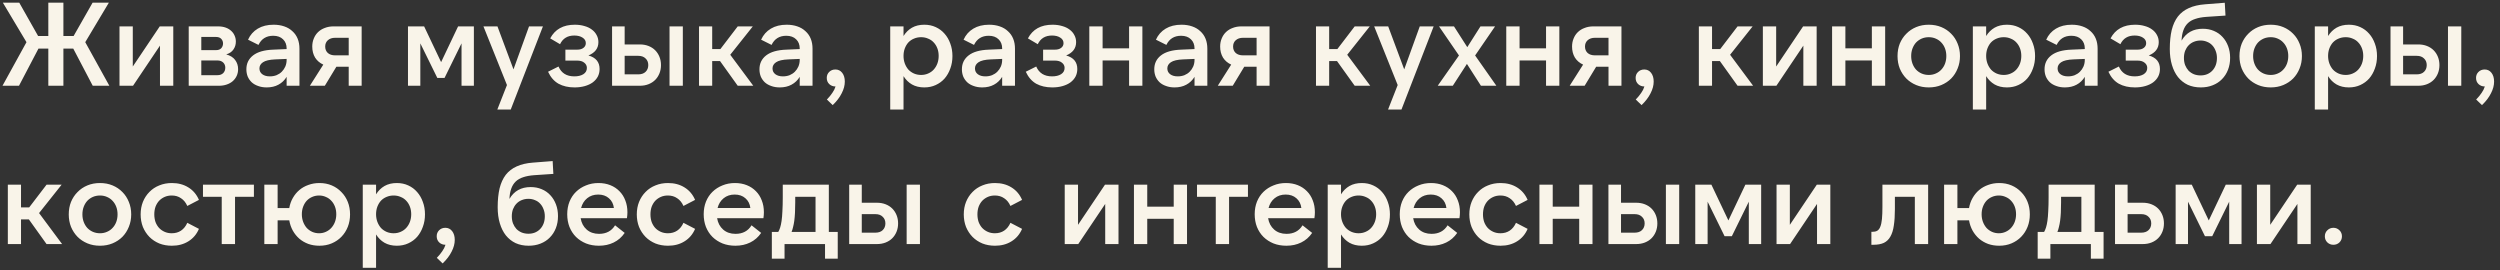<?xml version="1.0" encoding="UTF-8"?> <svg xmlns="http://www.w3.org/2000/svg" width="379" height="41" viewBox="0 0 379 41" fill="none"><rect x="0" y="0" width="379" height="41" fill="#333333" stroke="none"/><path d="M14.058 13L11.106 7.366H9.612V13H7.326V7.366H5.832L2.88 13H0.378L4.014 6.394L0.432 0.4H2.916L5.778 5.458H7.326V0.4H9.612V5.458H11.16L14.04 0.4H16.506L12.924 6.394L16.578 13H14.058ZM20.131 4V10.084L24.217 4H26.269V13H24.253V6.916L20.167 13H18.115V4H20.131ZM30.517 11.398H32.965C33.325 11.398 33.614 11.296 33.83 11.092C34.045 10.876 34.154 10.6 34.154 10.264C34.154 9.94 34.045 9.676 33.83 9.472C33.614 9.268 33.325 9.166 32.965 9.166H30.517V11.398ZM30.517 7.6H32.749C33.097 7.6 33.361 7.504 33.541 7.312C33.721 7.108 33.812 6.868 33.812 6.592C33.812 6.316 33.721 6.082 33.541 5.89C33.361 5.698 33.097 5.602 32.749 5.602H30.517V7.6ZM28.61 13V4H33.056C33.487 4 33.871 4.06 34.208 4.18C34.544 4.3 34.825 4.468 35.053 4.684C35.282 4.888 35.456 5.134 35.575 5.422C35.696 5.698 35.755 5.992 35.755 6.304C35.755 6.748 35.636 7.144 35.395 7.492C35.167 7.84 34.801 8.092 34.297 8.248C34.91 8.416 35.359 8.698 35.648 9.094C35.947 9.49 36.097 9.952 36.097 10.48C36.097 10.852 36.026 11.194 35.882 11.506C35.737 11.818 35.533 12.088 35.27 12.316C35.017 12.532 34.712 12.7 34.352 12.82C34.004 12.94 33.62 13 33.2 13H28.61ZM43.453 8.932L41.725 9.004C40.861 9.04 40.243 9.184 39.871 9.436C39.511 9.676 39.331 9.988 39.331 10.372C39.331 10.744 39.475 11.038 39.763 11.254C40.051 11.47 40.435 11.578 40.915 11.578C41.275 11.578 41.611 11.518 41.923 11.398C42.235 11.266 42.499 11.092 42.715 10.876C42.943 10.648 43.123 10.384 43.255 10.084C43.387 9.772 43.453 9.436 43.453 9.076V8.932ZM43.453 13V11.65C43.141 12.166 42.727 12.562 42.211 12.838C41.707 13.114 41.113 13.252 40.429 13.252C39.949 13.252 39.517 13.18 39.133 13.036C38.749 12.904 38.425 12.718 38.161 12.478C37.897 12.226 37.693 11.932 37.549 11.596C37.417 11.26 37.351 10.894 37.351 10.498C37.351 9.622 37.693 8.92 38.377 8.392C39.061 7.864 40.075 7.576 41.419 7.528L43.453 7.438V7.348C43.453 6.772 43.273 6.31 42.913 5.962C42.553 5.602 42.055 5.422 41.419 5.422C40.375 5.422 39.631 5.884 39.187 6.808L37.603 6.016C37.927 5.296 38.419 4.738 39.079 4.342C39.739 3.946 40.537 3.748 41.473 3.748C42.073 3.748 42.613 3.832 43.093 4C43.585 4.168 43.999 4.414 44.335 4.738C44.683 5.05 44.947 5.428 45.127 5.872C45.307 6.316 45.397 6.82 45.397 7.384V13H43.453ZM52.864 5.728H50.812C50.344 5.728 49.972 5.854 49.696 6.106C49.432 6.346 49.3 6.664 49.3 7.06C49.3 7.456 49.432 7.78 49.696 8.032C49.972 8.272 50.344 8.392 50.812 8.392H52.864V5.728ZM50.56 4H54.826V13H52.864V10.12H50.992L49.246 13H46.978L49.012 9.796C48.484 9.556 48.07 9.202 47.77 8.734C47.482 8.254 47.338 7.696 47.338 7.06C47.338 6.616 47.416 6.208 47.572 5.836C47.728 5.452 47.944 5.128 48.22 4.864C48.508 4.588 48.85 4.378 49.246 4.234C49.642 4.078 50.08 4 50.56 4ZM66.872 9.418L69.446 4H71.84V13H69.968V6.574L67.394 11.812H66.296L63.722 6.574V13H61.85V4H64.298L66.872 9.418ZM76.854 12.892L73.29 4H75.414L77.844 10.516L80.202 4H82.308L77.43 16.6H75.396L76.854 12.892ZM87.099 13.252C86.163 13.252 85.353 13.066 84.669 12.694C83.997 12.31 83.469 11.704 83.085 10.876L84.669 10.084C85.101 11.08 85.899 11.578 87.063 11.578C87.627 11.578 88.083 11.47 88.431 11.254C88.791 11.026 88.971 10.708 88.971 10.3C88.971 9.976 88.839 9.712 88.575 9.508C88.323 9.292 87.957 9.184 87.477 9.184H85.713V7.528H87.495C87.903 7.528 88.221 7.438 88.449 7.258C88.689 7.078 88.809 6.838 88.809 6.538C88.809 6.19 88.647 5.914 88.323 5.71C87.999 5.494 87.579 5.386 87.063 5.386C86.043 5.386 85.323 5.824 84.903 6.7L83.409 5.818C84.141 4.438 85.383 3.748 87.135 3.748C87.675 3.748 88.161 3.814 88.593 3.946C89.037 4.066 89.415 4.246 89.727 4.486C90.039 4.714 90.279 4.99 90.447 5.314C90.627 5.638 90.717 5.998 90.717 6.394C90.717 7.318 90.213 7.99 89.205 8.41C90.333 8.722 90.897 9.406 90.897 10.462C90.897 10.882 90.807 11.266 90.627 11.614C90.447 11.95 90.189 12.244 89.853 12.496C89.517 12.736 89.115 12.922 88.647 13.054C88.179 13.186 87.663 13.252 87.099 13.252ZM101.501 4H103.517V13H101.501V4ZM94.697 11.272H96.767C97.235 11.272 97.601 11.146 97.865 10.894C98.141 10.63 98.279 10.288 98.279 9.868C98.279 9.448 98.141 9.112 97.865 8.86C97.601 8.596 97.235 8.464 96.767 8.464H94.697V11.272ZM97.001 13H92.789V4H94.697V6.736H97.001C97.481 6.736 97.919 6.814 98.315 6.97C98.711 7.126 99.047 7.342 99.323 7.618C99.599 7.894 99.815 8.224 99.971 8.608C100.127 8.992 100.205 9.412 100.205 9.868C100.205 10.324 100.127 10.744 99.971 11.128C99.815 11.512 99.599 11.842 99.323 12.118C99.047 12.394 98.711 12.61 98.315 12.766C97.919 12.922 97.481 13 97.001 13ZM109.157 9.256H107.969V13H105.971V4H107.969V7.438H109.211L111.839 4H114.125L110.705 8.302L114.197 13H111.839L109.157 9.256ZM121.236 8.932L119.508 9.004C118.644 9.04 118.026 9.184 117.654 9.436C117.294 9.676 117.114 9.988 117.114 10.372C117.114 10.744 117.258 11.038 117.546 11.254C117.834 11.47 118.218 11.578 118.698 11.578C119.058 11.578 119.394 11.518 119.706 11.398C120.018 11.266 120.282 11.092 120.498 10.876C120.726 10.648 120.906 10.384 121.038 10.084C121.17 9.772 121.236 9.436 121.236 9.076V8.932ZM121.236 13V11.65C120.924 12.166 120.51 12.562 119.994 12.838C119.49 13.114 118.896 13.252 118.212 13.252C117.732 13.252 117.3 13.18 116.916 13.036C116.532 12.904 116.208 12.718 115.944 12.478C115.68 12.226 115.476 11.932 115.332 11.596C115.2 11.26 115.134 10.894 115.134 10.498C115.134 9.622 115.476 8.92 116.16 8.392C116.844 7.864 117.858 7.576 119.202 7.528L121.236 7.438V7.348C121.236 6.772 121.056 6.31 120.696 5.962C120.336 5.602 119.838 5.422 119.202 5.422C118.158 5.422 117.414 5.884 116.97 6.808L115.386 6.016C115.71 5.296 116.202 4.738 116.862 4.342C117.522 3.946 118.32 3.748 119.256 3.748C119.856 3.748 120.396 3.832 120.876 4C121.368 4.168 121.782 4.414 122.118 4.738C122.466 5.05 122.73 5.428 122.91 5.872C123.09 6.316 123.18 6.82 123.18 7.384V13H121.236ZM125.337 11.812C125.337 11.452 125.457 11.152 125.697 10.912C125.949 10.66 126.267 10.534 126.651 10.534C127.071 10.534 127.413 10.702 127.677 11.038C127.941 11.374 128.073 11.818 128.073 12.37C128.073 12.946 127.917 13.534 127.605 14.134C127.305 14.746 126.849 15.346 126.237 15.934L125.355 15.088C125.703 14.728 125.979 14.392 126.183 14.08C126.399 13.78 126.561 13.456 126.669 13.108C126.285 13.108 125.967 12.988 125.715 12.748C125.463 12.508 125.337 12.196 125.337 11.812ZM139.638 11.362C140.022 11.362 140.376 11.29 140.7 11.146C141.036 11.002 141.318 10.804 141.546 10.552C141.786 10.288 141.972 9.982 142.104 9.634C142.236 9.274 142.302 8.89 142.302 8.482C142.302 8.062 142.236 7.678 142.104 7.33C141.972 6.982 141.786 6.682 141.546 6.43C141.318 6.178 141.036 5.986 140.7 5.854C140.376 5.71 140.022 5.638 139.638 5.638C139.254 5.638 138.894 5.71 138.558 5.854C138.234 5.986 137.952 6.178 137.712 6.43C137.484 6.682 137.304 6.982 137.172 7.33C137.04 7.678 136.974 8.062 136.974 8.482C136.974 8.89 137.04 9.274 137.172 9.634C137.304 9.982 137.484 10.288 137.712 10.552C137.952 10.804 138.234 11.002 138.558 11.146C138.894 11.29 139.254 11.362 139.638 11.362ZM140.124 13.252C139.404 13.252 138.78 13.102 138.252 12.802C137.736 12.502 137.31 12.082 136.974 11.542V16.6H134.958V4H136.974V5.458C137.31 4.918 137.736 4.498 138.252 4.198C138.78 3.898 139.404 3.748 140.124 3.748C140.76 3.748 141.336 3.868 141.852 4.108C142.38 4.348 142.83 4.684 143.202 5.116C143.574 5.536 143.862 6.034 144.066 6.61C144.282 7.186 144.39 7.816 144.39 8.5C144.39 9.184 144.282 9.814 144.066 10.39C143.862 10.966 143.574 11.47 143.202 11.902C142.83 12.322 142.38 12.652 141.852 12.892C141.336 13.132 140.76 13.252 140.124 13.252ZM151.927 8.932L150.199 9.004C149.335 9.04 148.717 9.184 148.345 9.436C147.985 9.676 147.805 9.988 147.805 10.372C147.805 10.744 147.949 11.038 148.237 11.254C148.525 11.47 148.909 11.578 149.389 11.578C149.749 11.578 150.085 11.518 150.397 11.398C150.709 11.266 150.973 11.092 151.189 10.876C151.417 10.648 151.597 10.384 151.729 10.084C151.861 9.772 151.927 9.436 151.927 9.076V8.932ZM151.927 13V11.65C151.615 12.166 151.201 12.562 150.685 12.838C150.181 13.114 149.587 13.252 148.903 13.252C148.423 13.252 147.991 13.18 147.607 13.036C147.223 12.904 146.899 12.718 146.635 12.478C146.371 12.226 146.167 11.932 146.023 11.596C145.891 11.26 145.825 10.894 145.825 10.498C145.825 9.622 146.167 8.92 146.851 8.392C147.535 7.864 148.549 7.576 149.893 7.528L151.927 7.438V7.348C151.927 6.772 151.747 6.31 151.387 5.962C151.027 5.602 150.529 5.422 149.893 5.422C148.849 5.422 148.105 5.884 147.661 6.808L146.077 6.016C146.401 5.296 146.893 4.738 147.553 4.342C148.213 3.946 149.011 3.748 149.947 3.748C150.547 3.748 151.087 3.832 151.567 4C152.059 4.168 152.473 4.414 152.809 4.738C153.157 5.05 153.421 5.428 153.601 5.872C153.781 6.316 153.871 6.82 153.871 7.384V13H151.927ZM159.521 13.252C158.585 13.252 157.775 13.066 157.091 12.694C156.419 12.31 155.891 11.704 155.507 10.876L157.091 10.084C157.523 11.08 158.321 11.578 159.485 11.578C160.049 11.578 160.505 11.47 160.853 11.254C161.213 11.026 161.393 10.708 161.393 10.3C161.393 9.976 161.261 9.712 160.997 9.508C160.745 9.292 160.379 9.184 159.899 9.184H158.135V7.528H159.917C160.325 7.528 160.643 7.438 160.871 7.258C161.111 7.078 161.231 6.838 161.231 6.538C161.231 6.19 161.069 5.914 160.745 5.71C160.421 5.494 160.001 5.386 159.485 5.386C158.465 5.386 157.745 5.824 157.325 6.7L155.831 5.818C156.563 4.438 157.805 3.748 159.557 3.748C160.097 3.748 160.583 3.814 161.015 3.946C161.459 4.066 161.837 4.246 162.149 4.486C162.461 4.714 162.701 4.99 162.869 5.314C163.049 5.638 163.139 5.998 163.139 6.394C163.139 7.318 162.635 7.99 161.627 8.41C162.755 8.722 163.319 9.406 163.319 10.462C163.319 10.882 163.229 11.266 163.049 11.614C162.869 11.95 162.611 12.244 162.275 12.496C161.939 12.736 161.537 12.922 161.069 13.054C160.601 13.186 160.085 13.252 159.521 13.252ZM173.185 4V13H171.169V9.166H167.155V13H165.139V4H167.155V7.33H171.169V4H173.185ZM181.089 8.932L179.361 9.004C178.497 9.04 177.879 9.184 177.507 9.436C177.147 9.676 176.967 9.988 176.967 10.372C176.967 10.744 177.111 11.038 177.399 11.254C177.687 11.47 178.071 11.578 178.551 11.578C178.911 11.578 179.247 11.518 179.559 11.398C179.871 11.266 180.135 11.092 180.351 10.876C180.579 10.648 180.759 10.384 180.891 10.084C181.023 9.772 181.089 9.436 181.089 9.076V8.932ZM181.089 13V11.65C180.777 12.166 180.363 12.562 179.847 12.838C179.343 13.114 178.749 13.252 178.065 13.252C177.585 13.252 177.153 13.18 176.769 13.036C176.385 12.904 176.061 12.718 175.797 12.478C175.533 12.226 175.329 11.932 175.185 11.596C175.053 11.26 174.987 10.894 174.987 10.498C174.987 9.622 175.329 8.92 176.013 8.392C176.697 7.864 177.711 7.576 179.055 7.528L181.089 7.438V7.348C181.089 6.772 180.909 6.31 180.549 5.962C180.189 5.602 179.691 5.422 179.055 5.422C178.011 5.422 177.267 5.884 176.823 6.808L175.239 6.016C175.563 5.296 176.055 4.738 176.715 4.342C177.375 3.946 178.173 3.748 179.109 3.748C179.709 3.748 180.249 3.832 180.729 4C181.221 4.168 181.635 4.414 181.971 4.738C182.319 5.05 182.583 5.428 182.763 5.872C182.943 6.316 183.033 6.82 183.033 7.384V13H181.089ZM190.501 5.728H188.449C187.981 5.728 187.609 5.854 187.333 6.106C187.069 6.346 186.937 6.664 186.937 7.06C186.937 7.456 187.069 7.78 187.333 8.032C187.609 8.272 187.981 8.392 188.449 8.392H190.501V5.728ZM188.197 4H192.463V13H190.501V10.12H188.629L186.883 13H184.615L186.649 9.796C186.121 9.556 185.707 9.202 185.407 8.734C185.119 8.254 184.975 7.696 184.975 7.06C184.975 6.616 185.053 6.208 185.209 5.836C185.365 5.452 185.581 5.128 185.857 4.864C186.145 4.588 186.487 4.378 186.883 4.234C187.279 4.078 187.717 4 188.197 4ZM202.69 9.256H201.502V13H199.504V4H201.502V7.438H202.744L205.372 4H207.658L204.238 8.302L207.73 13H205.372L202.69 9.256ZM211.889 12.892L208.325 4H210.449L212.879 10.516L215.237 4H217.343L212.465 16.6H210.431L211.889 12.892ZM223.628 8.41L226.85 13H224.51L222.386 9.688L220.244 13H217.958L221.18 8.41L218.156 4H220.424L222.44 7.15L224.438 4H226.652L223.628 8.41ZM236.396 4V13H234.38V9.166H230.366V13H228.35V4H230.366V7.33H234.38V4H236.396ZM243.85 5.728H241.798C241.33 5.728 240.958 5.854 240.682 6.106C240.418 6.346 240.286 6.664 240.286 7.06C240.286 7.456 240.418 7.78 240.682 8.032C240.958 8.272 241.33 8.392 241.798 8.392H243.85V5.728ZM241.546 4H245.812V13H243.85V10.12H241.978L240.232 13H237.964L239.998 9.796C239.47 9.556 239.056 9.202 238.756 8.734C238.468 8.254 238.324 7.696 238.324 7.06C238.324 6.616 238.402 6.208 238.558 5.836C238.714 5.452 238.93 5.128 239.206 4.864C239.494 4.588 239.836 4.378 240.232 4.234C240.628 4.078 241.066 4 241.546 4ZM247.962 11.812C247.962 11.452 248.082 11.152 248.322 10.912C248.574 10.66 248.892 10.534 249.276 10.534C249.696 10.534 250.038 10.702 250.302 11.038C250.566 11.374 250.698 11.818 250.698 12.37C250.698 12.946 250.542 13.534 250.23 14.134C249.93 14.746 249.474 15.346 248.862 15.934L247.98 15.088C248.328 14.728 248.604 14.392 248.808 14.08C249.024 13.78 249.186 13.456 249.294 13.108C248.91 13.108 248.592 12.988 248.34 12.748C248.088 12.508 247.962 12.196 247.962 11.812ZM260.733 9.256H259.545V13H257.547V4H259.545V7.438H260.787L263.415 4H265.701L262.281 8.302L265.773 13H263.415L260.733 9.256ZM269.266 4V10.084L273.352 4H275.404V13H273.388V6.916L269.302 13H267.25V4H269.266ZM285.79 4V13H283.774V9.166H279.76V13H277.744V4H279.76V7.33H283.774V4H285.79ZM292.399 13.252C291.703 13.252 291.067 13.132 290.491 12.892C289.915 12.652 289.417 12.322 288.997 11.902C288.577 11.47 288.247 10.966 288.007 10.39C287.779 9.814 287.665 9.184 287.665 8.5C287.665 7.816 287.779 7.186 288.007 6.61C288.247 6.034 288.577 5.536 288.997 5.116C289.417 4.684 289.915 4.348 290.491 4.108C291.067 3.868 291.703 3.748 292.399 3.748C293.095 3.748 293.731 3.868 294.307 4.108C294.883 4.348 295.381 4.684 295.801 5.116C296.221 5.536 296.545 6.034 296.773 6.61C297.013 7.186 297.133 7.816 297.133 8.5C297.133 9.184 297.013 9.814 296.773 10.39C296.545 10.966 296.221 11.47 295.801 11.902C295.381 12.322 294.883 12.652 294.307 12.892C293.731 13.132 293.095 13.252 292.399 13.252ZM292.399 11.362C292.783 11.362 293.137 11.29 293.461 11.146C293.797 11.002 294.079 10.804 294.307 10.552C294.547 10.3 294.733 10 294.865 9.652C294.997 9.292 295.063 8.908 295.063 8.5C295.063 8.08 294.997 7.696 294.865 7.348C294.733 7 294.547 6.7 294.307 6.448C294.079 6.196 293.797 5.998 293.461 5.854C293.137 5.71 292.783 5.638 292.399 5.638C292.015 5.638 291.655 5.71 291.319 5.854C290.995 5.998 290.713 6.196 290.473 6.448C290.245 6.7 290.065 7 289.933 7.348C289.801 7.696 289.735 8.08 289.735 8.5C289.735 8.908 289.801 9.292 289.933 9.652C290.065 10 290.245 10.3 290.473 10.552C290.713 10.804 290.995 11.002 291.319 11.146C291.655 11.29 292.015 11.362 292.399 11.362ZM303.765 11.362C304.149 11.362 304.503 11.29 304.827 11.146C305.163 11.002 305.445 10.804 305.673 10.552C305.913 10.288 306.099 9.982 306.231 9.634C306.363 9.274 306.429 8.89 306.429 8.482C306.429 8.062 306.363 7.678 306.231 7.33C306.099 6.982 305.913 6.682 305.673 6.43C305.445 6.178 305.163 5.986 304.827 5.854C304.503 5.71 304.149 5.638 303.765 5.638C303.381 5.638 303.021 5.71 302.685 5.854C302.361 5.986 302.079 6.178 301.839 6.43C301.611 6.682 301.431 6.982 301.299 7.33C301.167 7.678 301.101 8.062 301.101 8.482C301.101 8.89 301.167 9.274 301.299 9.634C301.431 9.982 301.611 10.288 301.839 10.552C302.079 10.804 302.361 11.002 302.685 11.146C303.021 11.29 303.381 11.362 303.765 11.362ZM304.251 13.252C303.531 13.252 302.907 13.102 302.379 12.802C301.863 12.502 301.437 12.082 301.101 11.542V16.6H299.085V4H301.101V5.458C301.437 4.918 301.863 4.498 302.379 4.198C302.907 3.898 303.531 3.748 304.251 3.748C304.887 3.748 305.463 3.868 305.979 4.108C306.507 4.348 306.957 4.684 307.329 5.116C307.701 5.536 307.989 6.034 308.193 6.61C308.409 7.186 308.517 7.816 308.517 8.5C308.517 9.184 308.409 9.814 308.193 10.39C307.989 10.966 307.701 11.47 307.329 11.902C306.957 12.322 306.507 12.652 305.979 12.892C305.463 13.132 304.887 13.252 304.251 13.252ZM316.054 8.932L314.326 9.004C313.462 9.04 312.844 9.184 312.472 9.436C312.112 9.676 311.932 9.988 311.932 10.372C311.932 10.744 312.076 11.038 312.364 11.254C312.652 11.47 313.036 11.578 313.516 11.578C313.876 11.578 314.212 11.518 314.524 11.398C314.836 11.266 315.1 11.092 315.316 10.876C315.544 10.648 315.724 10.384 315.856 10.084C315.988 9.772 316.054 9.436 316.054 9.076V8.932ZM316.054 13V11.65C315.742 12.166 315.328 12.562 314.812 12.838C314.308 13.114 313.714 13.252 313.03 13.252C312.55 13.252 312.118 13.18 311.734 13.036C311.35 12.904 311.026 12.718 310.762 12.478C310.498 12.226 310.294 11.932 310.15 11.596C310.018 11.26 309.952 10.894 309.952 10.498C309.952 9.622 310.294 8.92 310.978 8.392C311.662 7.864 312.676 7.576 314.02 7.528L316.054 7.438V7.348C316.054 6.772 315.874 6.31 315.514 5.962C315.154 5.602 314.656 5.422 314.02 5.422C312.976 5.422 312.232 5.884 311.788 6.808L310.204 6.016C310.528 5.296 311.02 4.738 311.68 4.342C312.34 3.946 313.138 3.748 314.074 3.748C314.674 3.748 315.214 3.832 315.694 4C316.186 4.168 316.6 4.414 316.936 4.738C317.284 5.05 317.548 5.428 317.728 5.872C317.908 6.316 317.998 6.82 317.998 7.384V13H316.054ZM323.648 13.252C322.712 13.252 321.902 13.066 321.218 12.694C320.546 12.31 320.018 11.704 319.634 10.876L321.218 10.084C321.65 11.08 322.448 11.578 323.612 11.578C324.176 11.578 324.632 11.47 324.98 11.254C325.34 11.026 325.52 10.708 325.52 10.3C325.52 9.976 325.388 9.712 325.124 9.508C324.872 9.292 324.506 9.184 324.026 9.184H322.262V7.528H324.044C324.452 7.528 324.77 7.438 324.998 7.258C325.238 7.078 325.358 6.838 325.358 6.538C325.358 6.19 325.196 5.914 324.872 5.71C324.548 5.494 324.128 5.386 323.612 5.386C322.592 5.386 321.872 5.824 321.452 6.7L319.958 5.818C320.69 4.438 321.932 3.748 323.684 3.748C324.224 3.748 324.71 3.814 325.142 3.946C325.586 4.066 325.964 4.246 326.276 4.486C326.588 4.714 326.828 4.99 326.996 5.314C327.176 5.638 327.266 5.998 327.266 6.394C327.266 7.318 326.762 7.99 325.754 8.41C326.882 8.722 327.446 9.406 327.446 10.462C327.446 10.882 327.356 11.266 327.176 11.614C326.996 11.95 326.738 12.244 326.402 12.496C326.066 12.736 325.664 12.922 325.196 13.054C324.728 13.186 324.212 13.252 323.648 13.252ZM333.604 11.434C333.964 11.434 334.294 11.374 334.594 11.254C334.906 11.122 335.17 10.942 335.386 10.714C335.614 10.474 335.788 10.192 335.908 9.868C336.028 9.544 336.088 9.184 336.088 8.788C336.088 8.392 336.022 8.032 335.89 7.708C335.77 7.384 335.602 7.108 335.386 6.88C335.17 6.64 334.906 6.46 334.594 6.34C334.294 6.208 333.964 6.142 333.604 6.142C333.232 6.142 332.89 6.208 332.578 6.34C332.278 6.46 332.014 6.64 331.786 6.88C331.57 7.108 331.396 7.384 331.264 7.708C331.144 8.032 331.084 8.392 331.084 8.788C331.084 9.184 331.144 9.544 331.264 9.868C331.396 10.192 331.57 10.474 331.786 10.714C332.014 10.942 332.284 11.122 332.596 11.254C332.908 11.374 333.244 11.434 333.604 11.434ZM333.64 13.252C332.908 13.252 332.248 13.12 331.66 12.856C331.084 12.58 330.592 12.19 330.184 11.686C329.788 11.182 329.482 10.57 329.266 9.85C329.05 9.13 328.942 8.32 328.942 7.42C328.942 6.328 329.038 5.374 329.23 4.558C329.434 3.742 329.746 3.058 330.166 2.506C330.598 1.954 331.15 1.528 331.822 1.228C332.506 0.916 333.328 0.724 334.288 0.652L337.276 0.418L337.384 2.362L334.45 2.56C333.814 2.608 333.268 2.71 332.812 2.866C332.356 3.01 331.978 3.226 331.678 3.514C331.378 3.802 331.15 4.168 330.994 4.612C330.838 5.044 330.748 5.56 330.724 6.16C331.42 4.96 332.494 4.36 333.946 4.36C334.558 4.36 335.116 4.468 335.62 4.684C336.136 4.9 336.574 5.206 336.934 5.602C337.294 5.986 337.576 6.448 337.78 6.988C337.984 7.528 338.086 8.122 338.086 8.77C338.086 9.43 337.978 10.036 337.762 10.588C337.546 11.14 337.24 11.614 336.844 12.01C336.46 12.406 335.992 12.712 335.44 12.928C334.9 13.144 334.3 13.252 333.64 13.252ZM344.237 13.252C343.541 13.252 342.905 13.132 342.329 12.892C341.753 12.652 341.255 12.322 340.835 11.902C340.415 11.47 340.085 10.966 339.845 10.39C339.617 9.814 339.503 9.184 339.503 8.5C339.503 7.816 339.617 7.186 339.845 6.61C340.085 6.034 340.415 5.536 340.835 5.116C341.255 4.684 341.753 4.348 342.329 4.108C342.905 3.868 343.541 3.748 344.237 3.748C344.933 3.748 345.569 3.868 346.145 4.108C346.721 4.348 347.219 4.684 347.639 5.116C348.059 5.536 348.383 6.034 348.611 6.61C348.851 7.186 348.971 7.816 348.971 8.5C348.971 9.184 348.851 9.814 348.611 10.39C348.383 10.966 348.059 11.47 347.639 11.902C347.219 12.322 346.721 12.652 346.145 12.892C345.569 13.132 344.933 13.252 344.237 13.252ZM344.237 11.362C344.621 11.362 344.975 11.29 345.299 11.146C345.635 11.002 345.917 10.804 346.145 10.552C346.385 10.3 346.571 10 346.703 9.652C346.835 9.292 346.901 8.908 346.901 8.5C346.901 8.08 346.835 7.696 346.703 7.348C346.571 7 346.385 6.7 346.145 6.448C345.917 6.196 345.635 5.998 345.299 5.854C344.975 5.71 344.621 5.638 344.237 5.638C343.853 5.638 343.493 5.71 343.157 5.854C342.833 5.998 342.551 6.196 342.311 6.448C342.083 6.7 341.903 7 341.771 7.348C341.639 7.696 341.573 8.08 341.573 8.5C341.573 8.908 341.639 9.292 341.771 9.652C341.903 10 342.083 10.3 342.311 10.552C342.551 10.804 342.833 11.002 343.157 11.146C343.493 11.29 343.853 11.362 344.237 11.362ZM355.603 11.362C355.987 11.362 356.341 11.29 356.665 11.146C357.001 11.002 357.283 10.804 357.511 10.552C357.751 10.288 357.937 9.982 358.069 9.634C358.201 9.274 358.267 8.89 358.267 8.482C358.267 8.062 358.201 7.678 358.069 7.33C357.937 6.982 357.751 6.682 357.511 6.43C357.283 6.178 357.001 5.986 356.665 5.854C356.341 5.71 355.987 5.638 355.603 5.638C355.219 5.638 354.859 5.71 354.523 5.854C354.199 5.986 353.917 6.178 353.677 6.43C353.449 6.682 353.269 6.982 353.137 7.33C353.005 7.678 352.939 8.062 352.939 8.482C352.939 8.89 353.005 9.274 353.137 9.634C353.269 9.982 353.449 10.288 353.677 10.552C353.917 10.804 354.199 11.002 354.523 11.146C354.859 11.29 355.219 11.362 355.603 11.362ZM356.089 13.252C355.369 13.252 354.745 13.102 354.217 12.802C353.701 12.502 353.275 12.082 352.939 11.542V16.6H350.923V4H352.939V5.458C353.275 4.918 353.701 4.498 354.217 4.198C354.745 3.898 355.369 3.748 356.089 3.748C356.725 3.748 357.301 3.868 357.817 4.108C358.345 4.348 358.795 4.684 359.167 5.116C359.539 5.536 359.827 6.034 360.031 6.61C360.247 7.186 360.355 7.816 360.355 8.5C360.355 9.184 360.247 9.814 360.031 10.39C359.827 10.966 359.539 11.47 359.167 11.902C358.795 12.322 358.345 12.652 357.817 12.892C357.301 13.132 356.725 13.252 356.089 13.252ZM371.114 4H373.13V13H371.114V4ZM364.31 11.272H366.38C366.848 11.272 367.214 11.146 367.478 10.894C367.754 10.63 367.892 10.288 367.892 9.868C367.892 9.448 367.754 9.112 367.478 8.86C367.214 8.596 366.848 8.464 366.38 8.464H364.31V11.272ZM366.614 13H362.402V4H364.31V6.736H366.614C367.094 6.736 367.532 6.814 367.928 6.97C368.324 7.126 368.66 7.342 368.936 7.618C369.212 7.894 369.428 8.224 369.584 8.608C369.74 8.992 369.818 9.412 369.818 9.868C369.818 10.324 369.74 10.744 369.584 11.128C369.428 11.512 369.212 11.842 368.936 12.118C368.66 12.394 368.324 12.61 367.928 12.766C367.532 12.922 367.094 13 366.614 13ZM375.368 11.812C375.368 11.452 375.488 11.152 375.728 10.912C375.98 10.66 376.298 10.534 376.682 10.534C377.102 10.534 377.444 10.702 377.708 11.038C377.972 11.374 378.104 11.818 378.104 12.37C378.104 12.946 377.948 13.534 377.636 14.134C377.336 14.746 376.88 15.346 376.268 15.934L375.386 15.088C375.734 14.728 376.01 14.392 376.214 14.08C376.43 13.78 376.592 13.456 376.7 13.108C376.316 13.108 375.998 12.988 375.746 12.748C375.494 12.508 375.368 12.196 375.368 11.812ZM4.374 33.256H3.186V37H1.188V28H3.186V31.438H4.428L7.056 28H9.342L5.922 32.302L9.414 37H7.056L4.374 33.256ZM15.157 37.252C14.461 37.252 13.825 37.132 13.249 36.892C12.673 36.652 12.175 36.322 11.755 35.902C11.335 35.47 11.005 34.966 10.765 34.39C10.537 33.814 10.423 33.184 10.423 32.5C10.423 31.816 10.537 31.186 10.765 30.61C11.005 30.034 11.335 29.536 11.755 29.116C12.175 28.684 12.673 28.348 13.249 28.108C13.825 27.868 14.461 27.748 15.157 27.748C15.853 27.748 16.489 27.868 17.065 28.108C17.641 28.348 18.139 28.684 18.559 29.116C18.979 29.536 19.303 30.034 19.531 30.61C19.771 31.186 19.891 31.816 19.891 32.5C19.891 33.184 19.771 33.814 19.531 34.39C19.303 34.966 18.979 35.47 18.559 35.902C18.139 36.322 17.641 36.652 17.065 36.892C16.489 37.132 15.853 37.252 15.157 37.252ZM15.157 35.362C15.541 35.362 15.895 35.29 16.219 35.146C16.555 35.002 16.837 34.804 17.065 34.552C17.305 34.3 17.491 34 17.623 33.652C17.755 33.292 17.821 32.908 17.821 32.5C17.821 32.08 17.755 31.696 17.623 31.348C17.491 31 17.305 30.7 17.065 30.448C16.837 30.196 16.555 29.998 16.219 29.854C15.895 29.71 15.541 29.638 15.157 29.638C14.773 29.638 14.413 29.71 14.077 29.854C13.753 29.998 13.471 30.196 13.231 30.448C13.003 30.7 12.823 31 12.691 31.348C12.559 31.696 12.493 32.08 12.493 32.5C12.493 32.908 12.559 33.292 12.691 33.652C12.823 34 13.003 34.3 13.231 34.552C13.471 34.804 13.753 35.002 14.077 35.146C14.413 35.29 14.773 35.362 15.157 35.362ZM26.055 37.252C25.359 37.252 24.723 37.138 24.147 36.91C23.571 36.67 23.073 36.34 22.653 35.92C22.233 35.488 21.903 34.984 21.663 34.408C21.435 33.82 21.321 33.184 21.321 32.5C21.321 31.816 21.435 31.186 21.663 30.61C21.903 30.022 22.233 29.518 22.653 29.098C23.073 28.666 23.571 28.336 24.147 28.108C24.723 27.868 25.359 27.748 26.055 27.748C27.015 27.748 27.849 27.97 28.557 28.414C29.277 28.858 29.811 29.488 30.159 30.304L28.395 31.222C28.167 30.706 27.849 30.316 27.441 30.052C27.045 29.776 26.577 29.638 26.037 29.638C25.641 29.638 25.281 29.71 24.957 29.854C24.633 29.998 24.351 30.196 24.111 30.448C23.883 30.7 23.703 31 23.571 31.348C23.451 31.696 23.391 32.08 23.391 32.5C23.391 32.908 23.451 33.292 23.571 33.652C23.703 34 23.883 34.3 24.111 34.552C24.351 34.804 24.633 35.002 24.957 35.146C25.281 35.29 25.641 35.362 26.037 35.362C26.577 35.362 27.045 35.23 27.441 34.966C27.849 34.69 28.167 34.294 28.395 33.778L30.159 34.696C29.811 35.512 29.277 36.142 28.557 36.586C27.849 37.03 27.015 37.252 26.055 37.252ZM38.492 28V29.836H35.63V37H33.614V29.836H30.77V28H38.492ZM48.37 35.362C48.742 35.362 49.084 35.29 49.396 35.146C49.72 35.002 49.996 34.804 50.224 34.552C50.464 34.288 50.65 33.982 50.782 33.634C50.914 33.274 50.98 32.89 50.98 32.482C50.98 32.062 50.914 31.678 50.782 31.33C50.65 30.982 50.464 30.682 50.224 30.43C49.996 30.178 49.72 29.986 49.396 29.854C49.084 29.71 48.742 29.638 48.37 29.638C47.998 29.638 47.65 29.71 47.326 29.854C47.014 29.986 46.738 30.178 46.498 30.43C46.27 30.682 46.09 30.982 45.958 31.33C45.826 31.678 45.76 32.062 45.76 32.482C45.76 32.89 45.826 33.274 45.958 33.634C46.09 33.982 46.27 34.288 46.498 34.552C46.738 34.804 47.014 35.002 47.326 35.146C47.65 35.29 47.998 35.362 48.37 35.362ZM48.424 37.252C47.824 37.252 47.266 37.162 46.75 36.982C46.234 36.79 45.778 36.526 45.382 36.19C44.986 35.842 44.656 35.434 44.392 34.966C44.128 34.486 43.948 33.964 43.852 33.4H42.088V37H40.072V28H42.088V31.546H43.852C43.948 30.982 44.128 30.472 44.392 30.016C44.656 29.548 44.986 29.146 45.382 28.81C45.778 28.474 46.234 28.216 46.75 28.036C47.266 27.844 47.824 27.748 48.424 27.748C49.108 27.748 49.732 27.868 50.296 28.108C50.86 28.348 51.346 28.684 51.754 29.116C52.174 29.536 52.498 30.034 52.726 30.61C52.954 31.186 53.068 31.816 53.068 32.5C53.068 33.184 52.954 33.814 52.726 34.39C52.498 34.966 52.174 35.47 51.754 35.902C51.346 36.322 50.86 36.652 50.296 36.892C49.732 37.132 49.108 37.252 48.424 37.252ZM59.675 35.362C60.059 35.362 60.413 35.29 60.737 35.146C61.074 35.002 61.355 34.804 61.584 34.552C61.824 34.288 62.01 33.982 62.142 33.634C62.273 33.274 62.34 32.89 62.34 32.482C62.34 32.062 62.273 31.678 62.142 31.33C62.01 30.982 61.824 30.682 61.584 30.43C61.355 30.178 61.074 29.986 60.737 29.854C60.413 29.71 60.059 29.638 59.675 29.638C59.291 29.638 58.931 29.71 58.596 29.854C58.272 29.986 57.989 30.178 57.749 30.43C57.522 30.682 57.342 30.982 57.209 31.33C57.078 31.678 57.011 32.062 57.011 32.482C57.011 32.89 57.078 33.274 57.209 33.634C57.342 33.982 57.522 34.288 57.749 34.552C57.989 34.804 58.272 35.002 58.596 35.146C58.931 35.29 59.291 35.362 59.675 35.362ZM60.161 37.252C59.441 37.252 58.818 37.102 58.289 36.802C57.773 36.502 57.347 36.082 57.011 35.542V40.6H54.995V28H57.011V29.458C57.347 28.918 57.773 28.498 58.289 28.198C58.818 27.898 59.441 27.748 60.161 27.748C60.797 27.748 61.373 27.868 61.889 28.108C62.417 28.348 62.867 28.684 63.239 29.116C63.611 29.536 63.9 30.034 64.103 30.61C64.32 31.186 64.427 31.816 64.427 32.5C64.427 33.184 64.32 33.814 64.103 34.39C63.9 34.966 63.611 35.47 63.239 35.902C62.867 36.322 62.417 36.652 61.889 36.892C61.373 37.132 60.797 37.252 60.161 37.252ZM66.204 35.812C66.204 35.452 66.324 35.152 66.564 34.912C66.816 34.66 67.134 34.534 67.518 34.534C67.938 34.534 68.28 34.702 68.544 35.038C68.808 35.374 68.94 35.818 68.94 36.37C68.94 36.946 68.784 37.534 68.472 38.134C68.172 38.746 67.716 39.346 67.104 39.934L66.222 39.088C66.57 38.728 66.846 38.392 67.05 38.08C67.266 37.78 67.428 37.456 67.536 37.108C67.152 37.108 66.834 36.988 66.582 36.748C66.33 36.508 66.204 36.196 66.204 35.812ZM80.11 35.434C80.47 35.434 80.8 35.374 81.1 35.254C81.412 35.122 81.676 34.942 81.892 34.714C82.12 34.474 82.294 34.192 82.414 33.868C82.534 33.544 82.594 33.184 82.594 32.788C82.594 32.392 82.528 32.032 82.396 31.708C82.276 31.384 82.108 31.108 81.892 30.88C81.676 30.64 81.412 30.46 81.1 30.34C80.8 30.208 80.47 30.142 80.11 30.142C79.738 30.142 79.396 30.208 79.084 30.34C78.784 30.46 78.52 30.64 78.292 30.88C78.076 31.108 77.902 31.384 77.77 31.708C77.65 32.032 77.59 32.392 77.59 32.788C77.59 33.184 77.65 33.544 77.77 33.868C77.902 34.192 78.076 34.474 78.292 34.714C78.52 34.942 78.79 35.122 79.102 35.254C79.414 35.374 79.75 35.434 80.11 35.434ZM80.146 37.252C79.414 37.252 78.754 37.12 78.166 36.856C77.59 36.58 77.098 36.19 76.69 35.686C76.294 35.182 75.988 34.57 75.772 33.85C75.556 33.13 75.448 32.32 75.448 31.42C75.448 30.328 75.544 29.374 75.736 28.558C75.94 27.742 76.252 27.058 76.672 26.506C77.104 25.954 77.656 25.528 78.328 25.228C79.012 24.916 79.834 24.724 80.794 24.652L83.782 24.418L83.89 26.362L80.956 26.56C80.32 26.608 79.774 26.71 79.318 26.866C78.862 27.01 78.484 27.226 78.184 27.514C77.884 27.802 77.656 28.168 77.5 28.612C77.344 29.044 77.254 29.56 77.23 30.16C77.926 28.96 79 28.36 80.452 28.36C81.064 28.36 81.622 28.468 82.126 28.684C82.642 28.9 83.08 29.206 83.44 29.602C83.8 29.986 84.082 30.448 84.286 30.988C84.49 31.528 84.592 32.122 84.592 32.77C84.592 33.43 84.484 34.036 84.268 34.588C84.052 35.14 83.746 35.614 83.35 36.01C82.966 36.406 82.498 36.712 81.946 36.928C81.406 37.144 80.806 37.252 80.146 37.252ZM88.097 31.528H93.065C92.993 30.916 92.741 30.424 92.309 30.052C91.889 29.68 91.349 29.494 90.689 29.494C90.029 29.494 89.471 29.68 89.015 30.052C88.559 30.424 88.253 30.916 88.097 31.528ZM90.797 37.252C90.089 37.252 89.441 37.138 88.853 36.91C88.265 36.67 87.755 36.34 87.323 35.92C86.903 35.5 86.573 34.996 86.333 34.408C86.105 33.82 85.991 33.178 85.991 32.482C85.991 31.786 86.105 31.15 86.333 30.574C86.573 29.986 86.903 29.488 87.323 29.08C87.755 28.66 88.259 28.336 88.835 28.108C89.411 27.868 90.041 27.748 90.725 27.748C91.385 27.748 91.985 27.856 92.525 28.072C93.065 28.288 93.527 28.594 93.911 28.99C94.295 29.374 94.589 29.836 94.793 30.376C95.009 30.916 95.117 31.516 95.117 32.176C95.117 32.308 95.111 32.452 95.099 32.608C95.087 32.752 95.069 32.908 95.045 33.076H88.025C88.145 33.796 88.451 34.372 88.943 34.804C89.435 35.236 90.059 35.452 90.815 35.452C91.907 35.452 92.717 35.02 93.245 34.156L94.703 35.308C94.259 35.956 93.701 36.442 93.029 36.766C92.369 37.09 91.625 37.252 90.797 37.252ZM101.272 37.252C100.576 37.252 99.94 37.138 99.364 36.91C98.788 36.67 98.29 36.34 97.87 35.92C97.45 35.488 97.12 34.984 96.88 34.408C96.652 33.82 96.538 33.184 96.538 32.5C96.538 31.816 96.652 31.186 96.88 30.61C97.12 30.022 97.45 29.518 97.87 29.098C98.29 28.666 98.788 28.336 99.364 28.108C99.94 27.868 100.576 27.748 101.272 27.748C102.232 27.748 103.066 27.97 103.774 28.414C104.494 28.858 105.028 29.488 105.376 30.304L103.612 31.222C103.384 30.706 103.066 30.316 102.658 30.052C102.262 29.776 101.794 29.638 101.254 29.638C100.858 29.638 100.498 29.71 100.174 29.854C99.85 29.998 99.568 30.196 99.328 30.448C99.1 30.7 98.92 31 98.788 31.348C98.668 31.696 98.608 32.08 98.608 32.5C98.608 32.908 98.668 33.292 98.788 33.652C98.92 34 99.1 34.3 99.328 34.552C99.568 34.804 99.85 35.002 100.174 35.146C100.498 35.29 100.858 35.362 101.254 35.362C101.794 35.362 102.262 35.23 102.658 34.966C103.066 34.69 103.384 34.294 103.612 33.778L105.376 34.696C105.028 35.512 104.494 36.142 103.774 36.586C103.066 37.03 102.232 37.252 101.272 37.252ZM108.786 31.528H113.754C113.682 30.916 113.43 30.424 112.998 30.052C112.578 29.68 112.038 29.494 111.378 29.494C110.718 29.494 110.16 29.68 109.704 30.052C109.248 30.424 108.942 30.916 108.786 31.528ZM111.486 37.252C110.778 37.252 110.13 37.138 109.542 36.91C108.954 36.67 108.444 36.34 108.012 35.92C107.592 35.5 107.262 34.996 107.022 34.408C106.794 33.82 106.68 33.178 106.68 32.482C106.68 31.786 106.794 31.15 107.022 30.574C107.262 29.986 107.592 29.488 108.012 29.08C108.444 28.66 108.948 28.336 109.524 28.108C110.1 27.868 110.73 27.748 111.414 27.748C112.074 27.748 112.674 27.856 113.214 28.072C113.754 28.288 114.216 28.594 114.6 28.99C114.984 29.374 115.278 29.836 115.482 30.376C115.698 30.916 115.806 31.516 115.806 32.176C115.806 32.308 115.8 32.452 115.788 32.608C115.776 32.752 115.758 32.908 115.734 33.076H108.714C108.834 33.796 109.14 34.372 109.632 34.804C110.124 35.236 110.748 35.452 111.504 35.452C112.596 35.452 113.406 35.02 113.934 34.156L115.392 35.308C114.948 35.956 114.39 36.442 113.718 36.766C113.058 37.09 112.314 37.252 111.486 37.252ZM123.635 35.164V29.836H120.557V30.646C120.557 31.246 120.545 31.78 120.521 32.248C120.497 32.704 120.461 33.112 120.413 33.472C120.365 33.82 120.305 34.132 120.233 34.408C120.173 34.684 120.095 34.936 119.999 35.164H123.635ZM117.011 39.214V35.164H117.983C118.091 34.984 118.187 34.762 118.271 34.498C118.355 34.234 118.427 33.898 118.487 33.49C118.547 33.082 118.589 32.584 118.613 31.996C118.649 31.408 118.667 30.7 118.667 29.872V28H125.651V35.164H127.001V39.214H125.075V37H118.937V39.214H117.011ZM137.448 28H139.464V37H137.448V28ZM130.644 35.272H132.714C133.182 35.272 133.548 35.146 133.812 34.894C134.088 34.63 134.226 34.288 134.226 33.868C134.226 33.448 134.088 33.112 133.812 32.86C133.548 32.596 133.182 32.464 132.714 32.464H130.644V35.272ZM132.948 37H128.736V28H130.644V30.736H132.948C133.428 30.736 133.866 30.814 134.262 30.97C134.658 31.126 134.994 31.342 135.27 31.618C135.546 31.894 135.762 32.224 135.918 32.608C136.074 32.992 136.152 33.412 136.152 33.868C136.152 34.324 136.074 34.744 135.918 35.128C135.762 35.512 135.546 35.842 135.27 36.118C134.994 36.394 134.658 36.61 134.262 36.766C133.866 36.922 133.428 37 132.948 37ZM150.842 37.252C150.146 37.252 149.51 37.138 148.934 36.91C148.358 36.67 147.86 36.34 147.44 35.92C147.02 35.488 146.69 34.984 146.45 34.408C146.222 33.82 146.108 33.184 146.108 32.5C146.108 31.816 146.222 31.186 146.45 30.61C146.69 30.022 147.02 29.518 147.44 29.098C147.86 28.666 148.358 28.336 148.934 28.108C149.51 27.868 150.146 27.748 150.842 27.748C151.802 27.748 152.636 27.97 153.344 28.414C154.064 28.858 154.598 29.488 154.946 30.304L153.182 31.222C152.954 30.706 152.636 30.316 152.228 30.052C151.832 29.776 151.364 29.638 150.824 29.638C150.428 29.638 150.068 29.71 149.744 29.854C149.42 29.998 149.138 30.196 148.898 30.448C148.67 30.7 148.49 31 148.358 31.348C148.238 31.696 148.178 32.08 148.178 32.5C148.178 32.908 148.238 33.292 148.358 33.652C148.49 34 148.67 34.3 148.898 34.552C149.138 34.804 149.42 35.002 149.744 35.146C150.068 35.29 150.428 35.362 150.824 35.362C151.364 35.362 151.832 35.23 152.228 34.966C152.636 34.69 152.954 34.294 153.182 33.778L154.946 34.696C154.598 35.512 154.064 36.142 153.344 36.586C152.636 37.03 151.802 37.252 150.842 37.252ZM163.428 28V34.084L167.514 28H169.566V37H167.55V30.916L163.464 37H161.412V28H163.428ZM179.952 28V37H177.936V33.166H173.922V37H171.906V28H173.922V31.33H177.936V28H179.952ZM189.189 28V29.836H186.327V37H184.311V29.836H181.467V28H189.189ZM192.317 31.528H197.285C197.213 30.916 196.961 30.424 196.529 30.052C196.109 29.68 195.569 29.494 194.909 29.494C194.249 29.494 193.691 29.68 193.235 30.052C192.779 30.424 192.473 30.916 192.317 31.528ZM195.017 37.252C194.309 37.252 193.661 37.138 193.073 36.91C192.485 36.67 191.975 36.34 191.543 35.92C191.123 35.5 190.793 34.996 190.553 34.408C190.325 33.82 190.211 33.178 190.211 32.482C190.211 31.786 190.325 31.15 190.553 30.574C190.793 29.986 191.123 29.488 191.543 29.08C191.975 28.66 192.479 28.336 193.055 28.108C193.631 27.868 194.261 27.748 194.945 27.748C195.605 27.748 196.205 27.856 196.745 28.072C197.285 28.288 197.747 28.594 198.131 28.99C198.515 29.374 198.809 29.836 199.013 30.376C199.229 30.916 199.337 31.516 199.337 32.176C199.337 32.308 199.331 32.452 199.319 32.608C199.307 32.752 199.289 32.908 199.265 33.076H192.245C192.365 33.796 192.671 34.372 193.163 34.804C193.655 35.236 194.279 35.452 195.035 35.452C196.127 35.452 196.937 35.02 197.465 34.156L198.923 35.308C198.479 35.956 197.921 36.442 197.249 36.766C196.589 37.09 195.845 37.252 195.017 37.252ZM205.961 35.362C206.345 35.362 206.699 35.29 207.023 35.146C207.359 35.002 207.641 34.804 207.869 34.552C208.109 34.288 208.295 33.982 208.427 33.634C208.559 33.274 208.625 32.89 208.625 32.482C208.625 32.062 208.559 31.678 208.427 31.33C208.295 30.982 208.109 30.682 207.869 30.43C207.641 30.178 207.359 29.986 207.023 29.854C206.699 29.71 206.345 29.638 205.961 29.638C205.577 29.638 205.217 29.71 204.881 29.854C204.557 29.986 204.275 30.178 204.035 30.43C203.807 30.682 203.627 30.982 203.495 31.33C203.363 31.678 203.297 32.062 203.297 32.482C203.297 32.89 203.363 33.274 203.495 33.634C203.627 33.982 203.807 34.288 204.035 34.552C204.275 34.804 204.557 35.002 204.881 35.146C205.217 35.29 205.577 35.362 205.961 35.362ZM206.447 37.252C205.727 37.252 205.103 37.102 204.575 36.802C204.059 36.502 203.633 36.082 203.297 35.542V40.6H201.281V28H203.297V29.458C203.633 28.918 204.059 28.498 204.575 28.198C205.103 27.898 205.727 27.748 206.447 27.748C207.083 27.748 207.659 27.868 208.175 28.108C208.703 28.348 209.153 28.684 209.525 29.116C209.897 29.536 210.185 30.034 210.389 30.61C210.605 31.186 210.713 31.816 210.713 32.5C210.713 33.184 210.605 33.814 210.389 34.39C210.185 34.966 209.897 35.47 209.525 35.902C209.153 36.322 208.703 36.652 208.175 36.892C207.659 37.132 207.083 37.252 206.447 37.252ZM214.308 31.528H219.276C219.204 30.916 218.952 30.424 218.52 30.052C218.1 29.68 217.56 29.494 216.9 29.494C216.24 29.494 215.682 29.68 215.226 30.052C214.77 30.424 214.464 30.916 214.308 31.528ZM217.008 37.252C216.3 37.252 215.652 37.138 215.064 36.91C214.476 36.67 213.966 36.34 213.534 35.92C213.114 35.5 212.784 34.996 212.544 34.408C212.316 33.82 212.202 33.178 212.202 32.482C212.202 31.786 212.316 31.15 212.544 30.574C212.784 29.986 213.114 29.488 213.534 29.08C213.966 28.66 214.47 28.336 215.046 28.108C215.622 27.868 216.252 27.748 216.936 27.748C217.596 27.748 218.196 27.856 218.736 28.072C219.276 28.288 219.738 28.594 220.122 28.99C220.506 29.374 220.8 29.836 221.004 30.376C221.22 30.916 221.328 31.516 221.328 32.176C221.328 32.308 221.322 32.452 221.31 32.608C221.298 32.752 221.28 32.908 221.256 33.076H214.236C214.356 33.796 214.662 34.372 215.154 34.804C215.646 35.236 216.27 35.452 217.026 35.452C218.118 35.452 218.928 35.02 219.456 34.156L220.914 35.308C220.47 35.956 219.912 36.442 219.24 36.766C218.58 37.09 217.836 37.252 217.008 37.252ZM227.483 37.252C226.787 37.252 226.151 37.138 225.575 36.91C224.999 36.67 224.501 36.34 224.081 35.92C223.661 35.488 223.331 34.984 223.091 34.408C222.863 33.82 222.749 33.184 222.749 32.5C222.749 31.816 222.863 31.186 223.091 30.61C223.331 30.022 223.661 29.518 224.081 29.098C224.501 28.666 224.999 28.336 225.575 28.108C226.151 27.868 226.787 27.748 227.483 27.748C228.443 27.748 229.277 27.97 229.985 28.414C230.705 28.858 231.239 29.488 231.587 30.304L229.823 31.222C229.595 30.706 229.277 30.316 228.869 30.052C228.473 29.776 228.005 29.638 227.465 29.638C227.069 29.638 226.709 29.71 226.385 29.854C226.061 29.998 225.779 30.196 225.539 30.448C225.311 30.7 225.131 31 224.999 31.348C224.879 31.696 224.819 32.08 224.819 32.5C224.819 32.908 224.879 33.292 224.999 33.652C225.131 34 225.311 34.3 225.539 34.552C225.779 34.804 226.061 35.002 226.385 35.146C226.709 35.29 227.069 35.362 227.465 35.362C228.005 35.362 228.473 35.23 228.869 34.966C229.277 34.69 229.595 34.294 229.823 33.778L231.587 34.696C231.239 35.512 230.705 36.142 229.985 36.586C229.277 37.03 228.443 37.252 227.483 37.252ZM241.423 28V37H239.407V33.166H235.393V37H233.377V28H235.393V31.33H239.407V28H241.423ZM252.55 28H254.566V37H252.55V28ZM245.746 35.272H247.816C248.284 35.272 248.65 35.146 248.914 34.894C249.19 34.63 249.328 34.288 249.328 33.868C249.328 33.448 249.19 33.112 248.914 32.86C248.65 32.596 248.284 32.464 247.816 32.464H245.746V35.272ZM248.05 37H243.838V28H245.746V30.736H248.05C248.53 30.736 248.968 30.814 249.364 30.97C249.76 31.126 250.096 31.342 250.372 31.618C250.648 31.894 250.864 32.224 251.02 32.608C251.176 32.992 251.254 33.412 251.254 33.868C251.254 34.324 251.176 34.744 251.02 35.128C250.864 35.512 250.648 35.842 250.372 36.118C250.096 36.394 249.76 36.61 249.364 36.766C248.968 36.922 248.53 37 248.05 37ZM262.024 33.418L264.598 28H266.992V37H265.12V30.574L262.546 35.812H261.448L258.874 30.574V37H257.002V28H259.45L262.024 33.418ZM271.34 28V34.084L275.426 28H277.478V37H275.462V30.916L271.376 37H269.324V28H271.34ZM283.702 35.146H283.846C284.146 35.146 284.392 35.092 284.584 34.984C284.788 34.864 284.944 34.66 285.052 34.372C285.172 34.084 285.256 33.694 285.304 33.202C285.352 32.71 285.376 32.086 285.376 31.33V28H292.306V37H290.29V29.836H287.266V31.69C287.266 32.662 287.212 33.496 287.104 34.192C287.008 34.876 286.834 35.434 286.582 35.866C286.342 36.298 286.012 36.616 285.592 36.82C285.172 37.012 284.644 37.108 284.008 37.108H283.702V35.146ZM303.024 35.362C303.396 35.362 303.738 35.29 304.05 35.146C304.374 35.002 304.65 34.804 304.878 34.552C305.118 34.288 305.304 33.982 305.436 33.634C305.568 33.274 305.634 32.89 305.634 32.482C305.634 32.062 305.568 31.678 305.436 31.33C305.304 30.982 305.118 30.682 304.878 30.43C304.65 30.178 304.374 29.986 304.05 29.854C303.738 29.71 303.396 29.638 303.024 29.638C302.652 29.638 302.304 29.71 301.98 29.854C301.668 29.986 301.392 30.178 301.152 30.43C300.924 30.682 300.744 30.982 300.612 31.33C300.48 31.678 300.414 32.062 300.414 32.482C300.414 32.89 300.48 33.274 300.612 33.634C300.744 33.982 300.924 34.288 301.152 34.552C301.392 34.804 301.668 35.002 301.98 35.146C302.304 35.29 302.652 35.362 303.024 35.362ZM303.078 37.252C302.478 37.252 301.92 37.162 301.404 36.982C300.888 36.79 300.432 36.526 300.036 36.19C299.64 35.842 299.31 35.434 299.046 34.966C298.782 34.486 298.602 33.964 298.506 33.4H296.742V37H294.726V28H296.742V31.546H298.506C298.602 30.982 298.782 30.472 299.046 30.016C299.31 29.548 299.64 29.146 300.036 28.81C300.432 28.474 300.888 28.216 301.404 28.036C301.92 27.844 302.478 27.748 303.078 27.748C303.762 27.748 304.386 27.868 304.95 28.108C305.514 28.348 306 28.684 306.408 29.116C306.828 29.536 307.152 30.034 307.38 30.61C307.608 31.186 307.722 31.816 307.722 32.5C307.722 33.184 307.608 33.814 307.38 34.39C307.152 34.966 306.828 35.47 306.408 35.902C306 36.322 305.514 36.652 304.95 36.892C304.386 37.132 303.762 37.252 303.078 37.252ZM315.536 35.164V29.836H312.458V30.646C312.458 31.246 312.446 31.78 312.422 32.248C312.398 32.704 312.362 33.112 312.314 33.472C312.266 33.82 312.206 34.132 312.134 34.408C312.074 34.684 311.996 34.936 311.9 35.164H315.536ZM308.912 39.214V35.164H309.884C309.992 34.984 310.088 34.762 310.172 34.498C310.256 34.234 310.328 33.898 310.388 33.49C310.448 33.082 310.49 32.584 310.514 31.996C310.55 31.408 310.568 30.7 310.568 29.872V28H317.552V35.164H318.902V39.214H316.976V37H310.838V39.214H308.912ZM322.545 35.272H324.615C325.083 35.272 325.449 35.146 325.713 34.894C325.989 34.63 326.127 34.288 326.127 33.868C326.127 33.448 325.989 33.112 325.713 32.86C325.449 32.596 325.083 32.464 324.615 32.464H322.545V35.272ZM324.849 37H320.637V28H322.545V30.736H324.849C325.329 30.736 325.767 30.814 326.163 30.97C326.559 31.126 326.895 31.342 327.171 31.618C327.447 31.894 327.663 32.224 327.819 32.608C327.975 32.992 328.053 33.412 328.053 33.868C328.053 34.324 327.975 34.744 327.819 35.128C327.663 35.512 327.447 35.842 327.171 36.118C326.895 36.394 326.559 36.61 326.163 36.766C325.767 36.922 325.329 37 324.849 37ZM334.85 33.418L337.424 28H339.818V37H337.946V30.574L335.372 35.812H334.274L331.7 30.574V37H329.828V28H332.276L334.85 33.418ZM344.166 28V34.084L348.252 28H350.304V37H348.288V30.916L344.202 37H342.15V28H344.166ZM352.447 35.83C352.447 35.458 352.573 35.152 352.825 34.912C353.077 34.66 353.383 34.534 353.743 34.534C354.103 34.534 354.409 34.66 354.661 34.912C354.913 35.152 355.039 35.458 355.039 35.83C355.039 36.19 354.913 36.496 354.661 36.748C354.409 36.988 354.103 37.108 353.743 37.108C353.383 37.108 353.077 36.988 352.825 36.748C352.573 36.496 352.447 36.19 352.447 35.83Z" fill="#F9F4E9"></path></svg> 